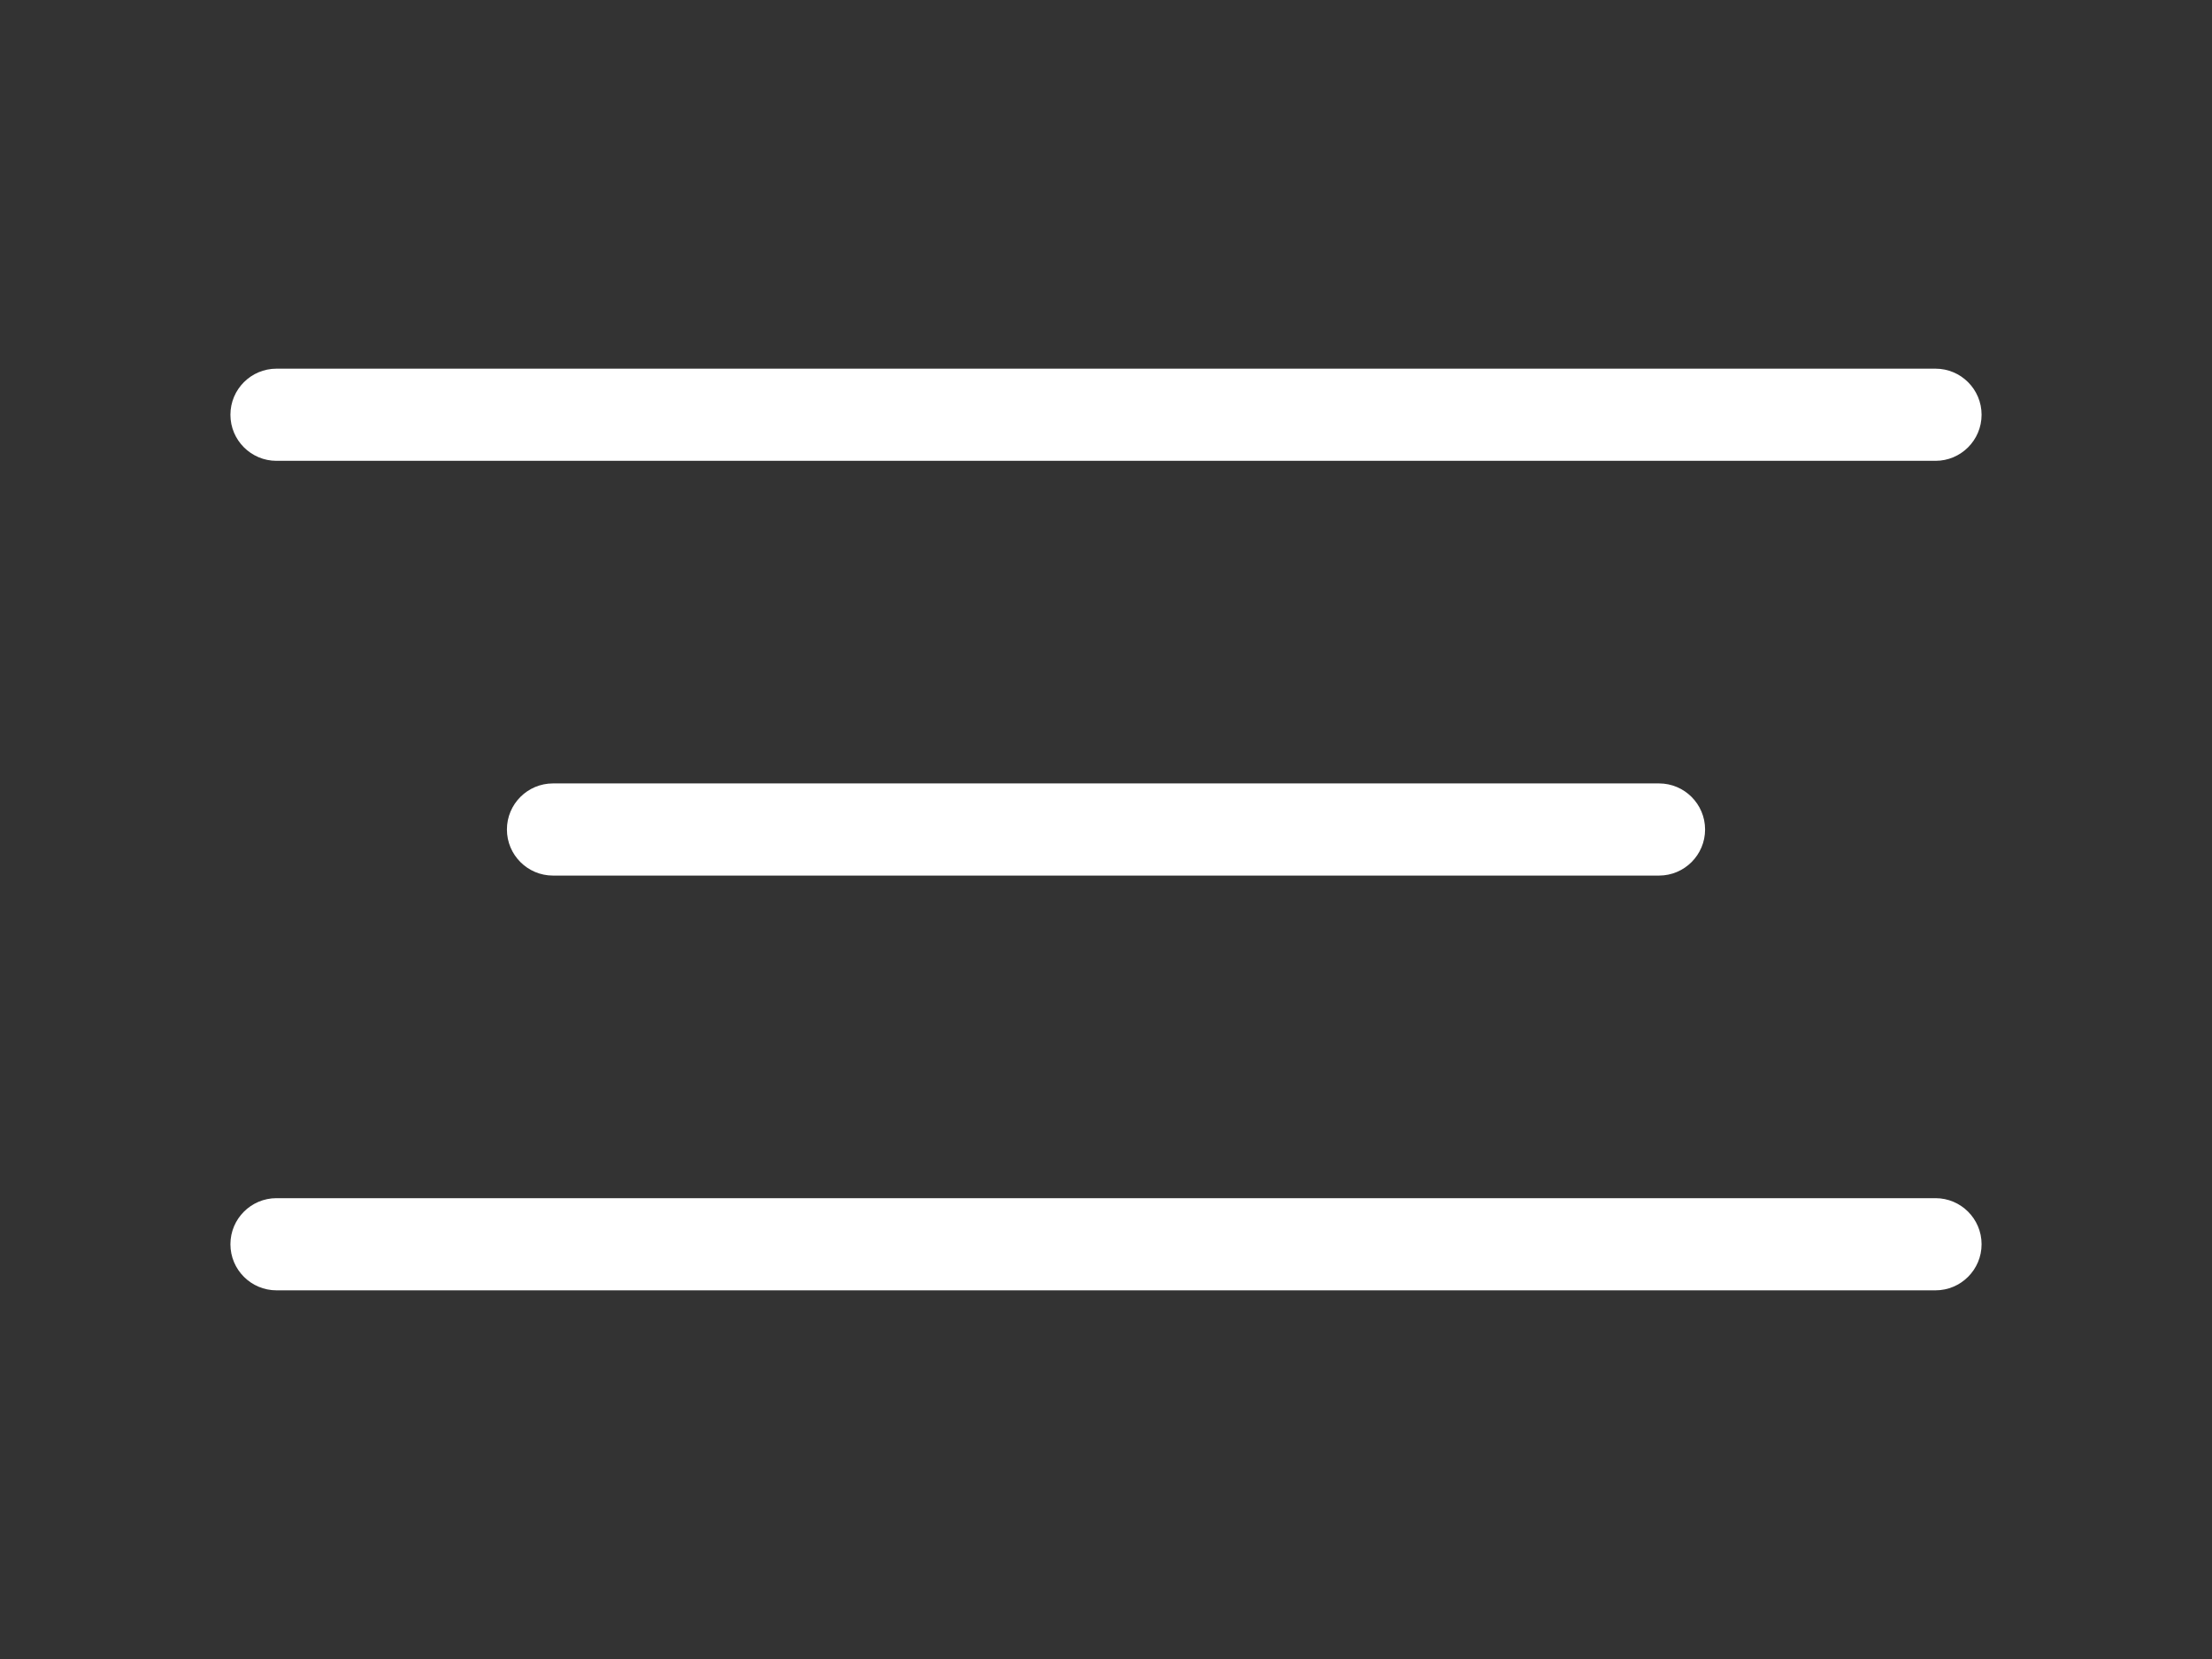 <svg width="24" height="18" viewBox="0 0 24 18" fill="none" xmlns="http://www.w3.org/2000/svg">
<rect x="0" y="0" width="24" height="18" fill="#333333" stroke="none"/>
<path fill-rule="evenodd" clip-rule="evenodd" d="M2.5 4.5C2.5 4.224 2.724 4 3 4H21C21.276 4 21.5 4.224 21.5 4.5C21.5 4.776 21.276 5 21 5H3C2.724 5 2.5 4.776 2.5 4.5ZM5.5 9C5.5 8.724 5.724 8.5 6 8.5L18 8.5C18.276 8.5 18.5 8.724 18.5 9C18.5 9.276 18.276 9.5 18 9.5L6 9.5C5.724 9.5 5.5 9.276 5.5 9ZM3 13C2.724 13 2.5 13.224 2.5 13.5C2.5 13.776 2.724 14 3 14H21C21.276 14 21.5 13.776 21.5 13.5C21.5 13.224 21.276 13 21 13H3Z" fill="white"/>
</svg>
